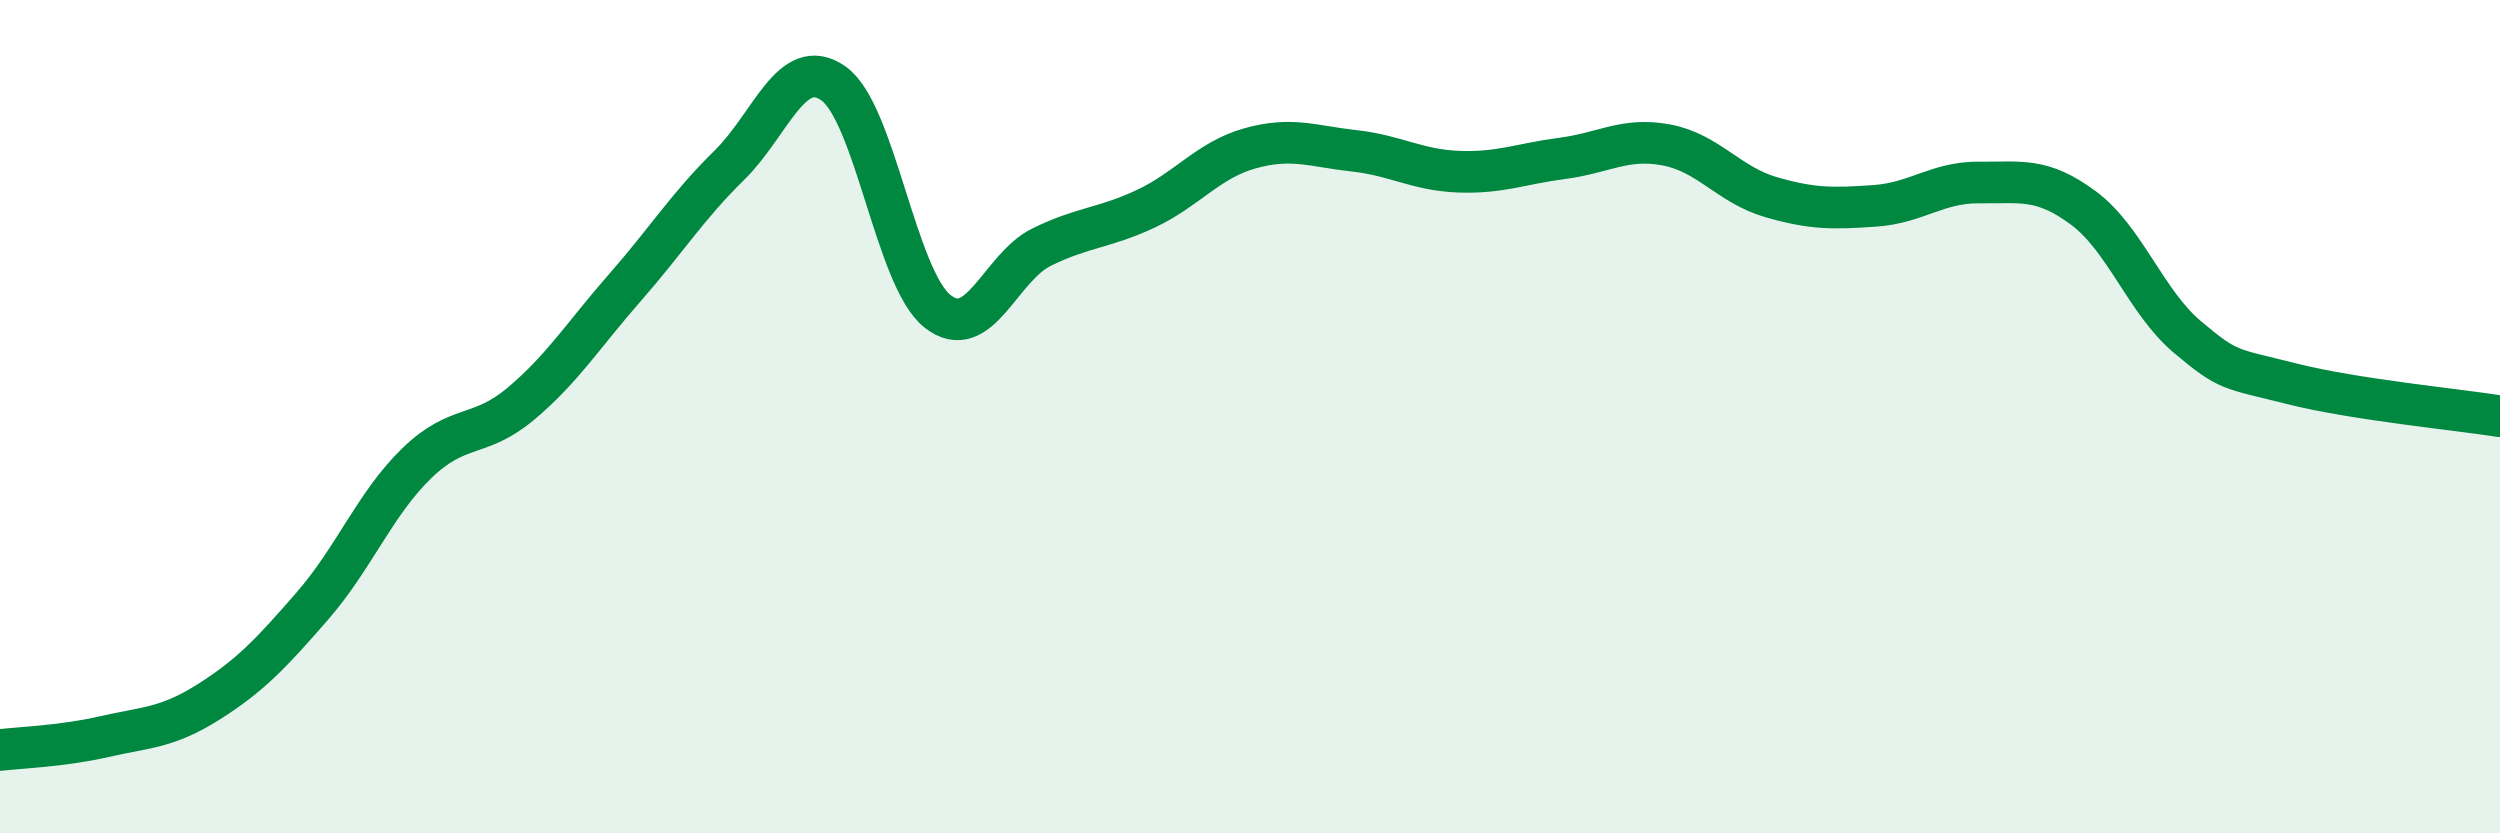 
    <svg width="60" height="20" viewBox="0 0 60 20" xmlns="http://www.w3.org/2000/svg">
      <path
        d="M 0,18 C 0.5,17.94 1.5,17.91 2.5,17.68 C 3.5,17.45 4,17.48 5,16.85 C 6,16.22 6.5,15.69 7.5,14.54 C 8.5,13.39 9,12.09 10,11.12 C 11,10.15 11.5,10.53 12.5,9.69 C 13.5,8.85 14,8.04 15,6.9 C 16,5.76 16.5,4.95 17.5,3.97 C 18.5,2.99 19,1.3 20,2 C 21,2.7 21.5,6.68 22.5,7.47 C 23.5,8.26 24,6.42 25,5.93 C 26,5.44 26.5,5.48 27.5,5.01 C 28.5,4.54 29,3.84 30,3.56 C 31,3.28 31.5,3.51 32.5,3.62 C 33.5,3.73 34,4.08 35,4.12 C 36,4.16 36.5,3.93 37.5,3.8 C 38.5,3.67 39,3.29 40,3.48 C 41,3.67 41.5,4.44 42.5,4.73 C 43.5,5.02 44,5.01 45,4.94 C 46,4.87 46.5,4.37 47.5,4.38 C 48.5,4.39 49,4.25 50,4.99 C 51,5.73 51.5,7.25 52.5,8.09 C 53.5,8.93 53.5,8.83 55,9.21 C 56.5,9.59 59,9.83 60,9.99L60 20L0 20Z"
        fill="#008740"
        opacity="0.1"
        stroke-linecap="round"
        stroke-linejoin="round"
      />
      <path
        d="M 0,18 C 0.5,17.94 1.5,17.91 2.5,17.68 C 3.5,17.45 4,17.48 5,16.85 C 6,16.22 6.5,15.69 7.5,14.54 C 8.5,13.39 9,12.09 10,11.12 C 11,10.15 11.5,10.53 12.5,9.69 C 13.5,8.85 14,8.04 15,6.9 C 16,5.76 16.5,4.95 17.5,3.97 C 18.5,2.99 19,1.3 20,2 C 21,2.7 21.5,6.68 22.5,7.47 C 23.5,8.26 24,6.42 25,5.93 C 26,5.44 26.5,5.48 27.5,5.01 C 28.5,4.54 29,3.84 30,3.56 C 31,3.28 31.5,3.51 32.5,3.62 C 33.5,3.73 34,4.08 35,4.12 C 36,4.16 36.5,3.93 37.5,3.8 C 38.5,3.67 39,3.29 40,3.48 C 41,3.67 41.5,4.44 42.5,4.73 C 43.5,5.02 44,5.01 45,4.94 C 46,4.87 46.5,4.37 47.5,4.38 C 48.5,4.39 49,4.25 50,4.99 C 51,5.73 51.5,7.25 52.5,8.09 C 53.5,8.93 53.5,8.83 55,9.21 C 56.5,9.59 59,9.83 60,9.99"
        stroke="#008740"
        stroke-width="1"
        fill="none"
        stroke-linecap="round"
        stroke-linejoin="round"
      />
    </svg>
  